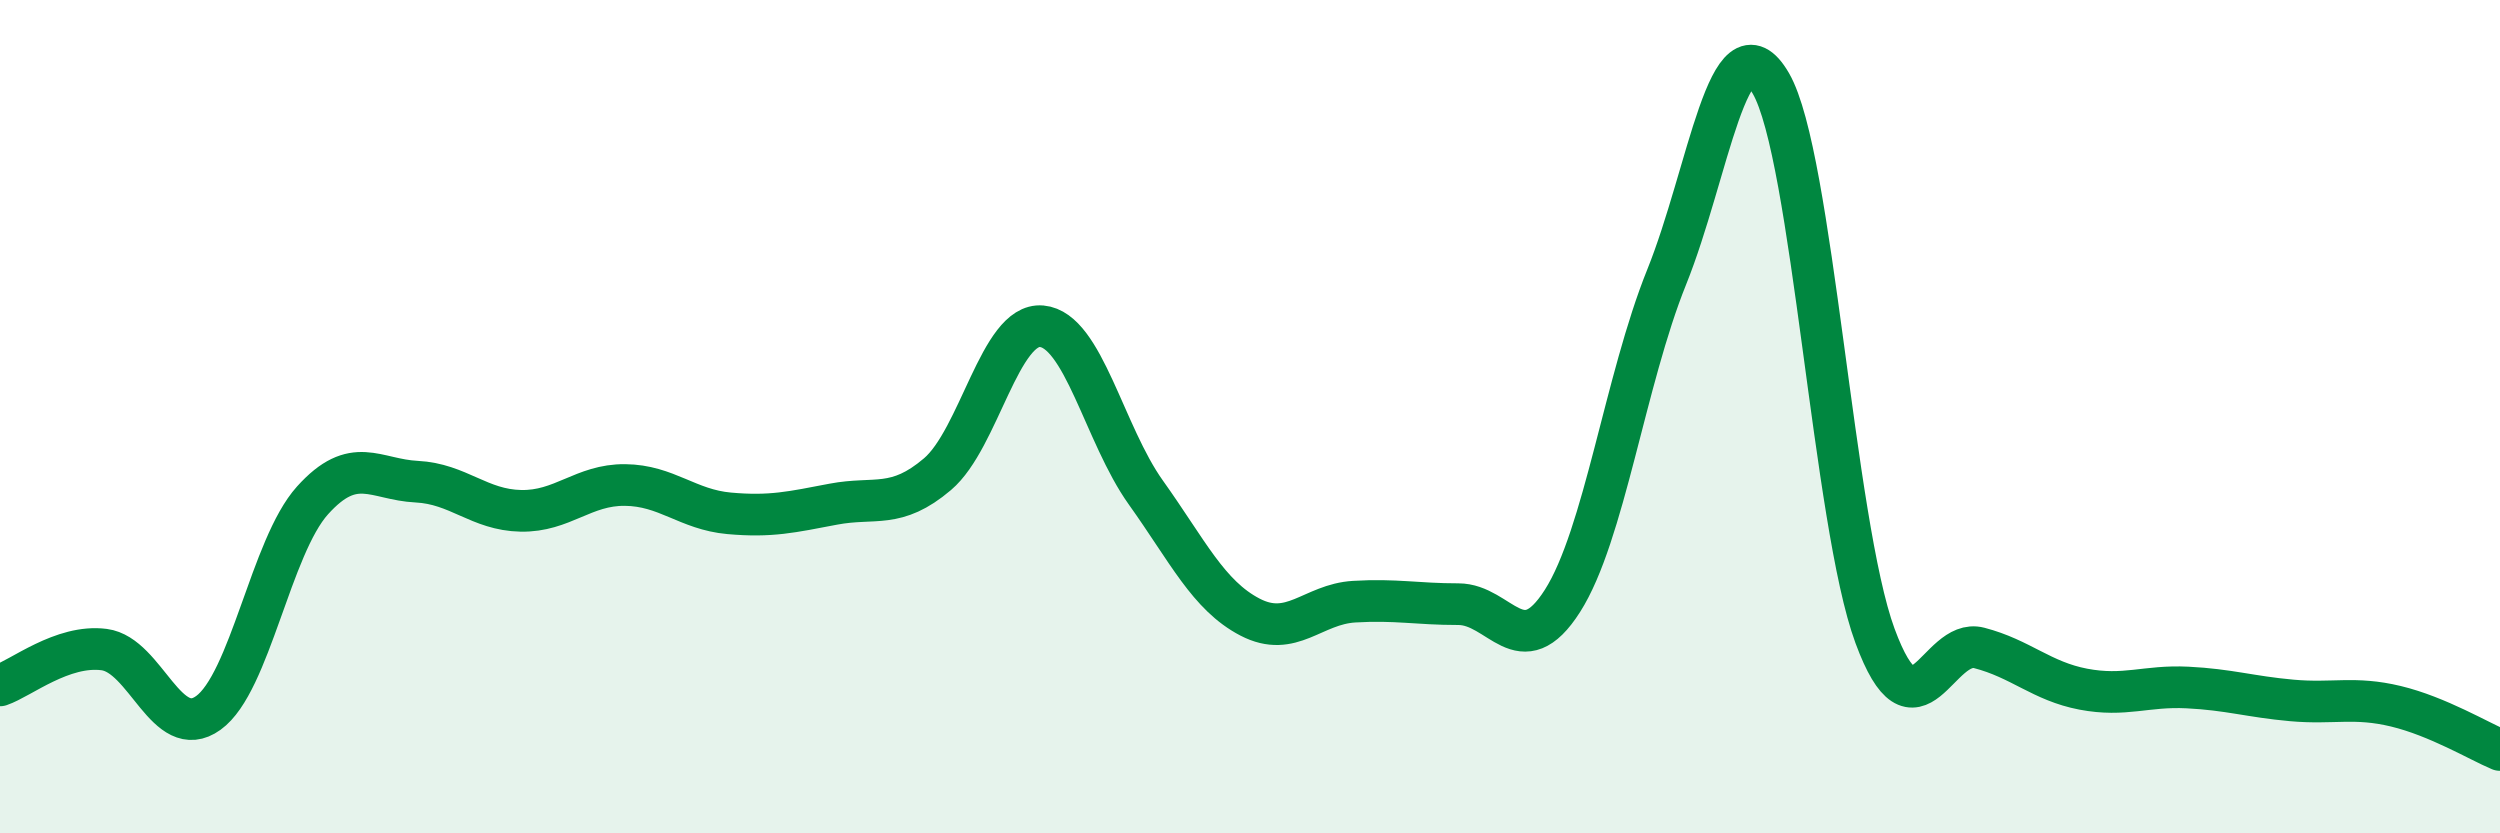 
    <svg width="60" height="20" viewBox="0 0 60 20" xmlns="http://www.w3.org/2000/svg">
      <path
        d="M 0,16.45 C 0.5,16.28 1.5,15.46 2.5,15.59 C 3.5,15.72 4,17.83 5,17.11 C 6,16.39 6.5,13.12 7.5,12.01 C 8.5,10.9 9,11.51 10,11.56 C 11,11.61 11.5,12.24 12.5,12.26 C 13.5,12.28 14,11.63 15,11.64 C 16,11.65 16.5,12.23 17.5,12.32 C 18.5,12.41 19,12.29 20,12.1 C 21,11.91 21.5,12.23 22.5,11.38 C 23.5,10.53 24,7.74 25,7.83 C 26,7.92 26.5,10.42 27.5,11.82 C 28.5,13.22 29,14.29 30,14.81 C 31,15.33 31.5,14.5 32.5,14.44 C 33.5,14.38 34,14.5 35,14.5 C 36,14.5 36.5,15.99 37.5,14.42 C 38.5,12.85 39,9.13 40,6.65 C 41,4.17 41.5,0.28 42.5,2 C 43.5,3.72 44,12.55 45,15.26 C 46,17.97 46.5,15.29 47.5,15.55 C 48.5,15.81 49,16.35 50,16.54 C 51,16.73 51.5,16.45 52.5,16.5 C 53.5,16.55 54,16.72 55,16.81 C 56,16.9 56.5,16.71 57.5,16.95 C 58.5,17.19 59.5,17.79 60,18L60 20L0 20Z"
        fill="#008740"
        opacity="0.1"
        stroke-linecap="round"
        stroke-linejoin="round"
      />
      <path
        d="M 0,16.45 C 0.5,16.28 1.5,15.46 2.5,15.59 C 3.5,15.72 4,17.83 5,17.11 C 6,16.39 6.5,13.12 7.5,12.01 C 8.5,10.9 9,11.51 10,11.56 C 11,11.61 11.5,12.24 12.5,12.26 C 13.5,12.28 14,11.63 15,11.64 C 16,11.65 16.5,12.23 17.5,12.32 C 18.5,12.41 19,12.29 20,12.1 C 21,11.91 21.5,12.23 22.5,11.38 C 23.5,10.53 24,7.74 25,7.83 C 26,7.92 26.5,10.42 27.5,11.82 C 28.5,13.22 29,14.29 30,14.81 C 31,15.33 31.5,14.5 32.5,14.44 C 33.5,14.38 34,14.5 35,14.5 C 36,14.5 36.5,15.99 37.5,14.42 C 38.5,12.85 39,9.13 40,6.65 C 41,4.17 41.5,0.28 42.5,2 C 43.5,3.72 44,12.55 45,15.26 C 46,17.97 46.5,15.29 47.5,15.55 C 48.5,15.81 49,16.35 50,16.54 C 51,16.73 51.5,16.45 52.5,16.5 C 53.5,16.55 54,16.72 55,16.81 C 56,16.9 56.5,16.71 57.5,16.95 C 58.5,17.19 59.5,17.79 60,18"
        stroke="#008740"
        stroke-width="1"
        fill="none"
        stroke-linecap="round"
        stroke-linejoin="round"
      />
    </svg>
  